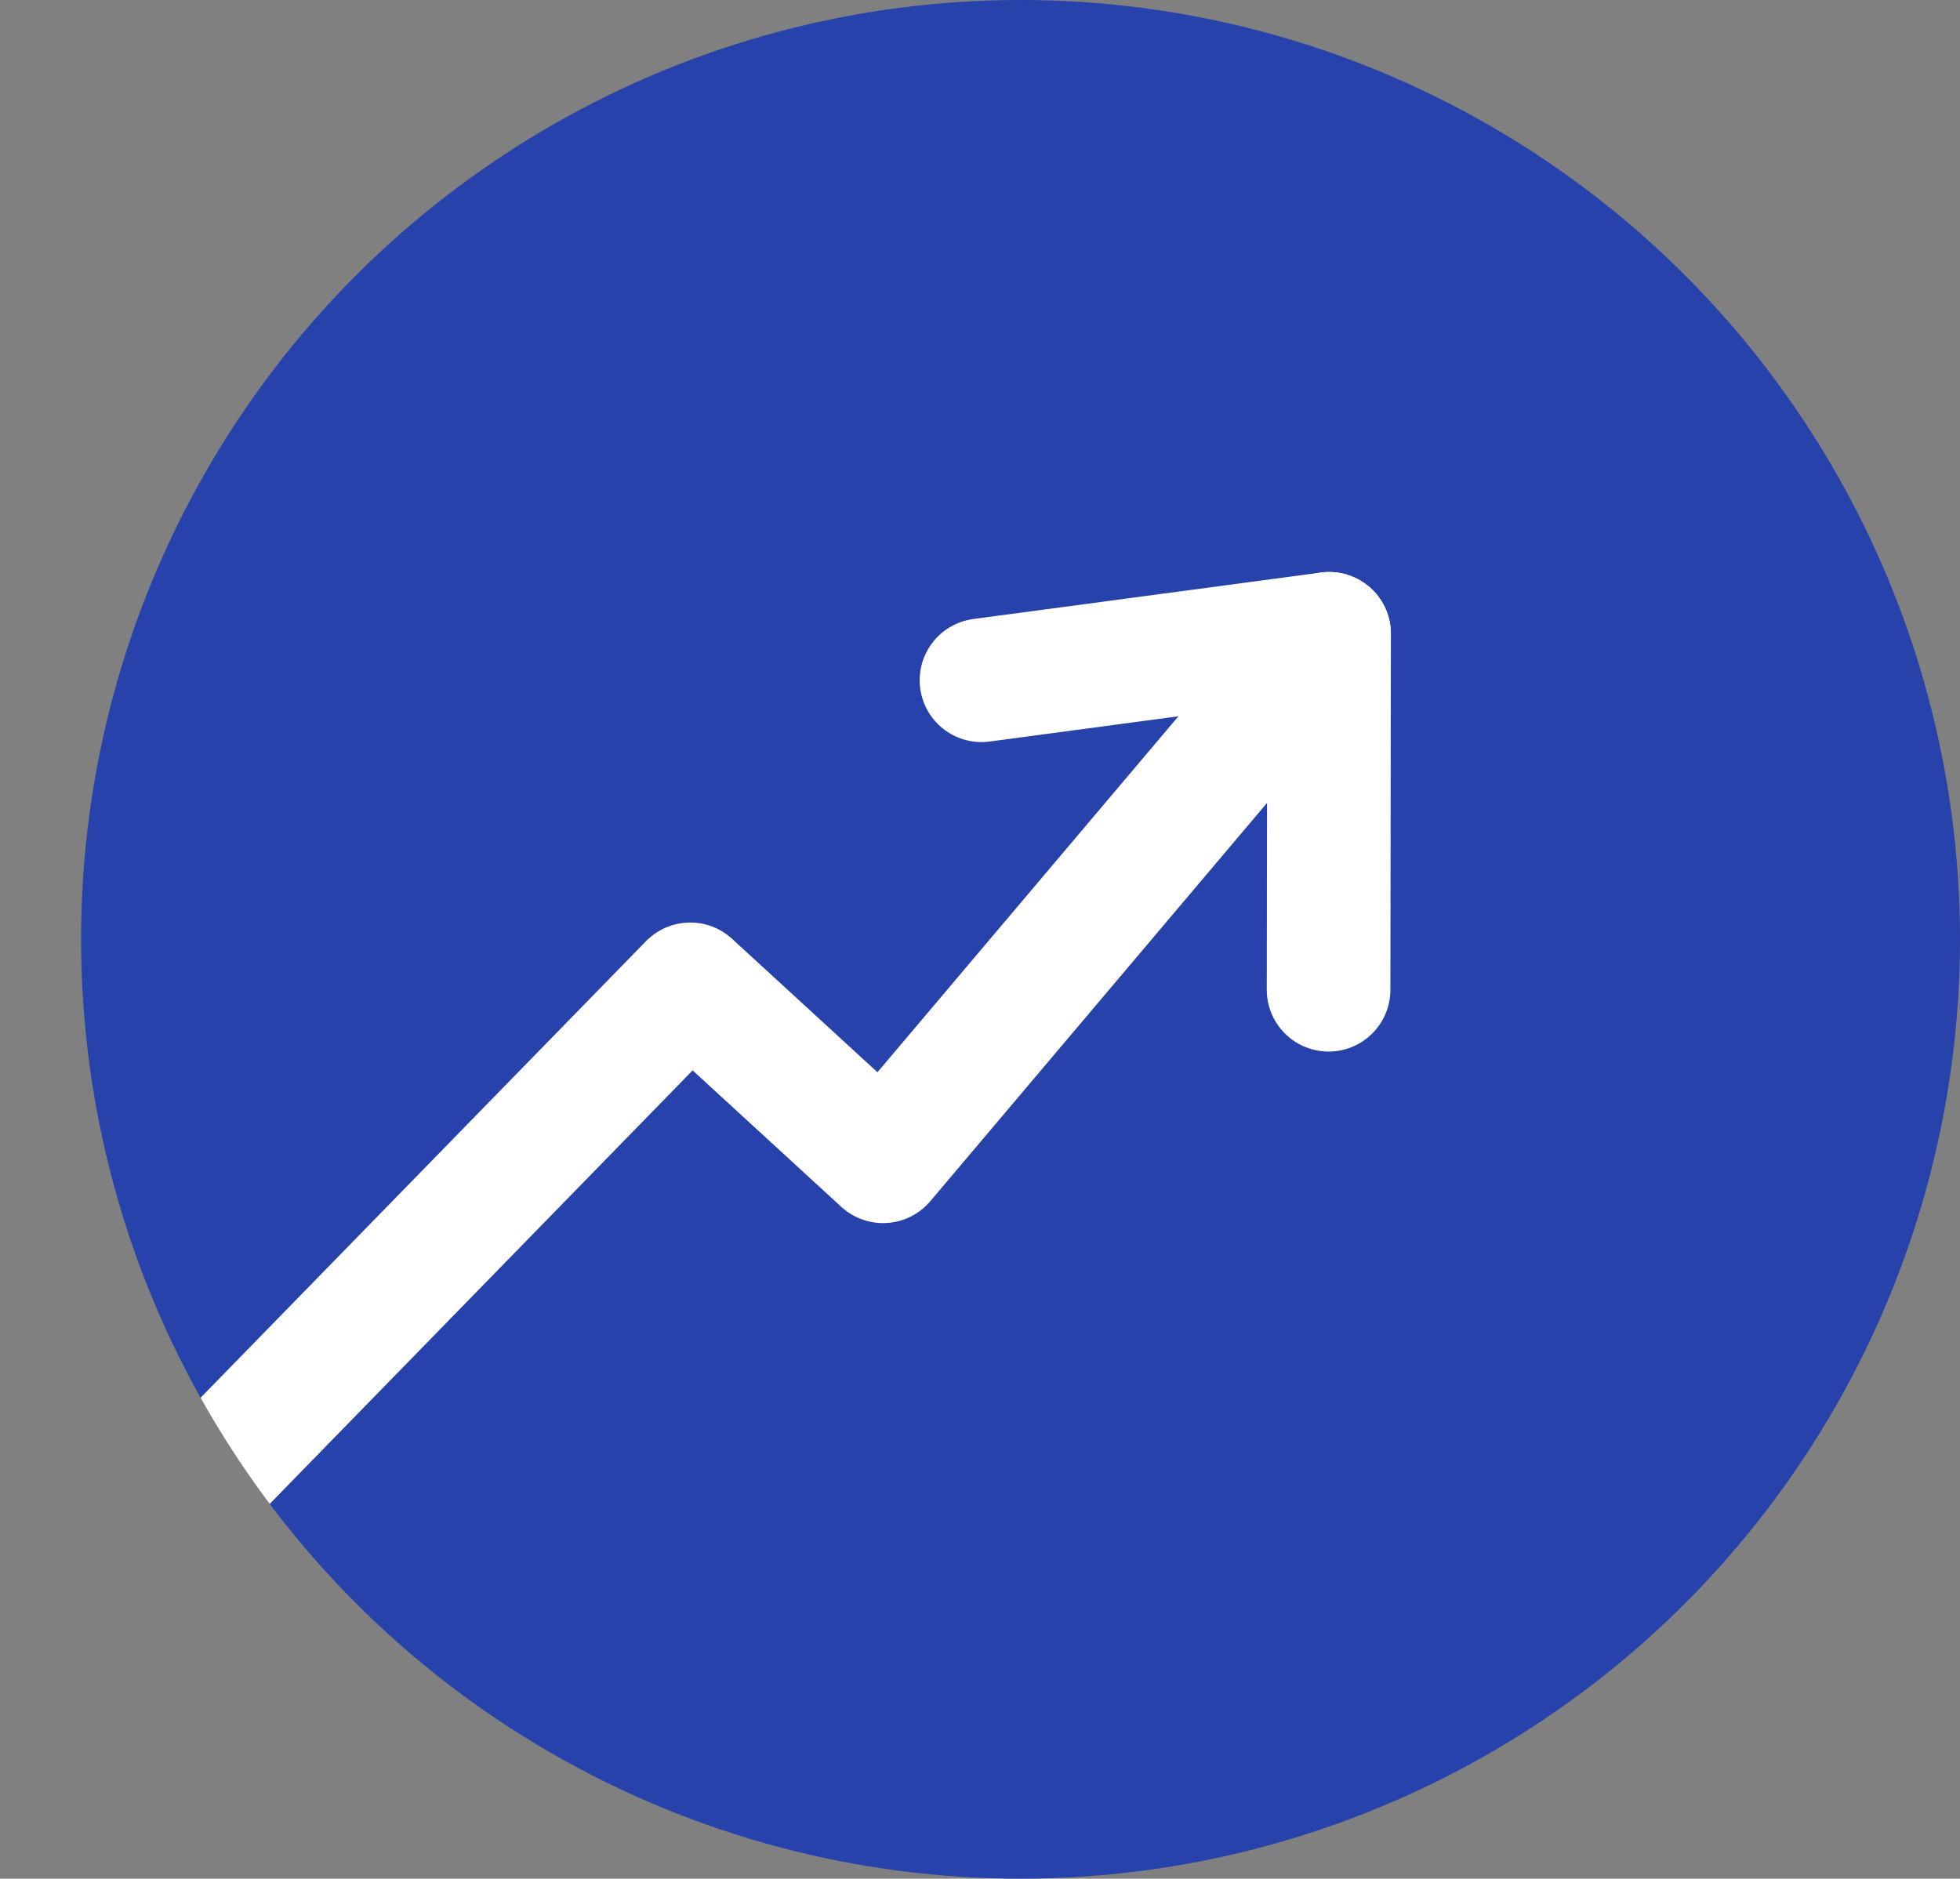 <?xml version="1.0" encoding="UTF-8"?> <svg xmlns="http://www.w3.org/2000/svg" xmlns:xlink="http://www.w3.org/1999/xlink" id="Layer_1" data-name="Layer 1" viewBox="0 0 39.64 38"><rect x="0" y="0" width="39.64" height="38" fill="#808080" stroke="none"/> <defs> <style>.cls-1,.cls-4{fill:none;}.cls-2{fill:#2742ab;}.cls-3{clip-path:url(#clip-path);}.cls-4{stroke:#fff;stroke-linecap:round;stroke-linejoin:round;stroke-width:2.5px;}</style> <clipPath id="clip-path"> <circle class="cls-1" cx="20.64" cy="19" r="19"></circle> </clipPath> </defs> <circle class="cls-2" cx="20.64" cy="19" r="19"></circle> <g class="cls-3"> <polyline class="cls-4" points="26.88 12.82 17.86 23.49 13.96 19.91 1.25 32.94"></polyline> <polyline class="cls-4" points="19.85 13.76 26.88 12.82 26.87 20.02"></polyline> </g> </svg> 